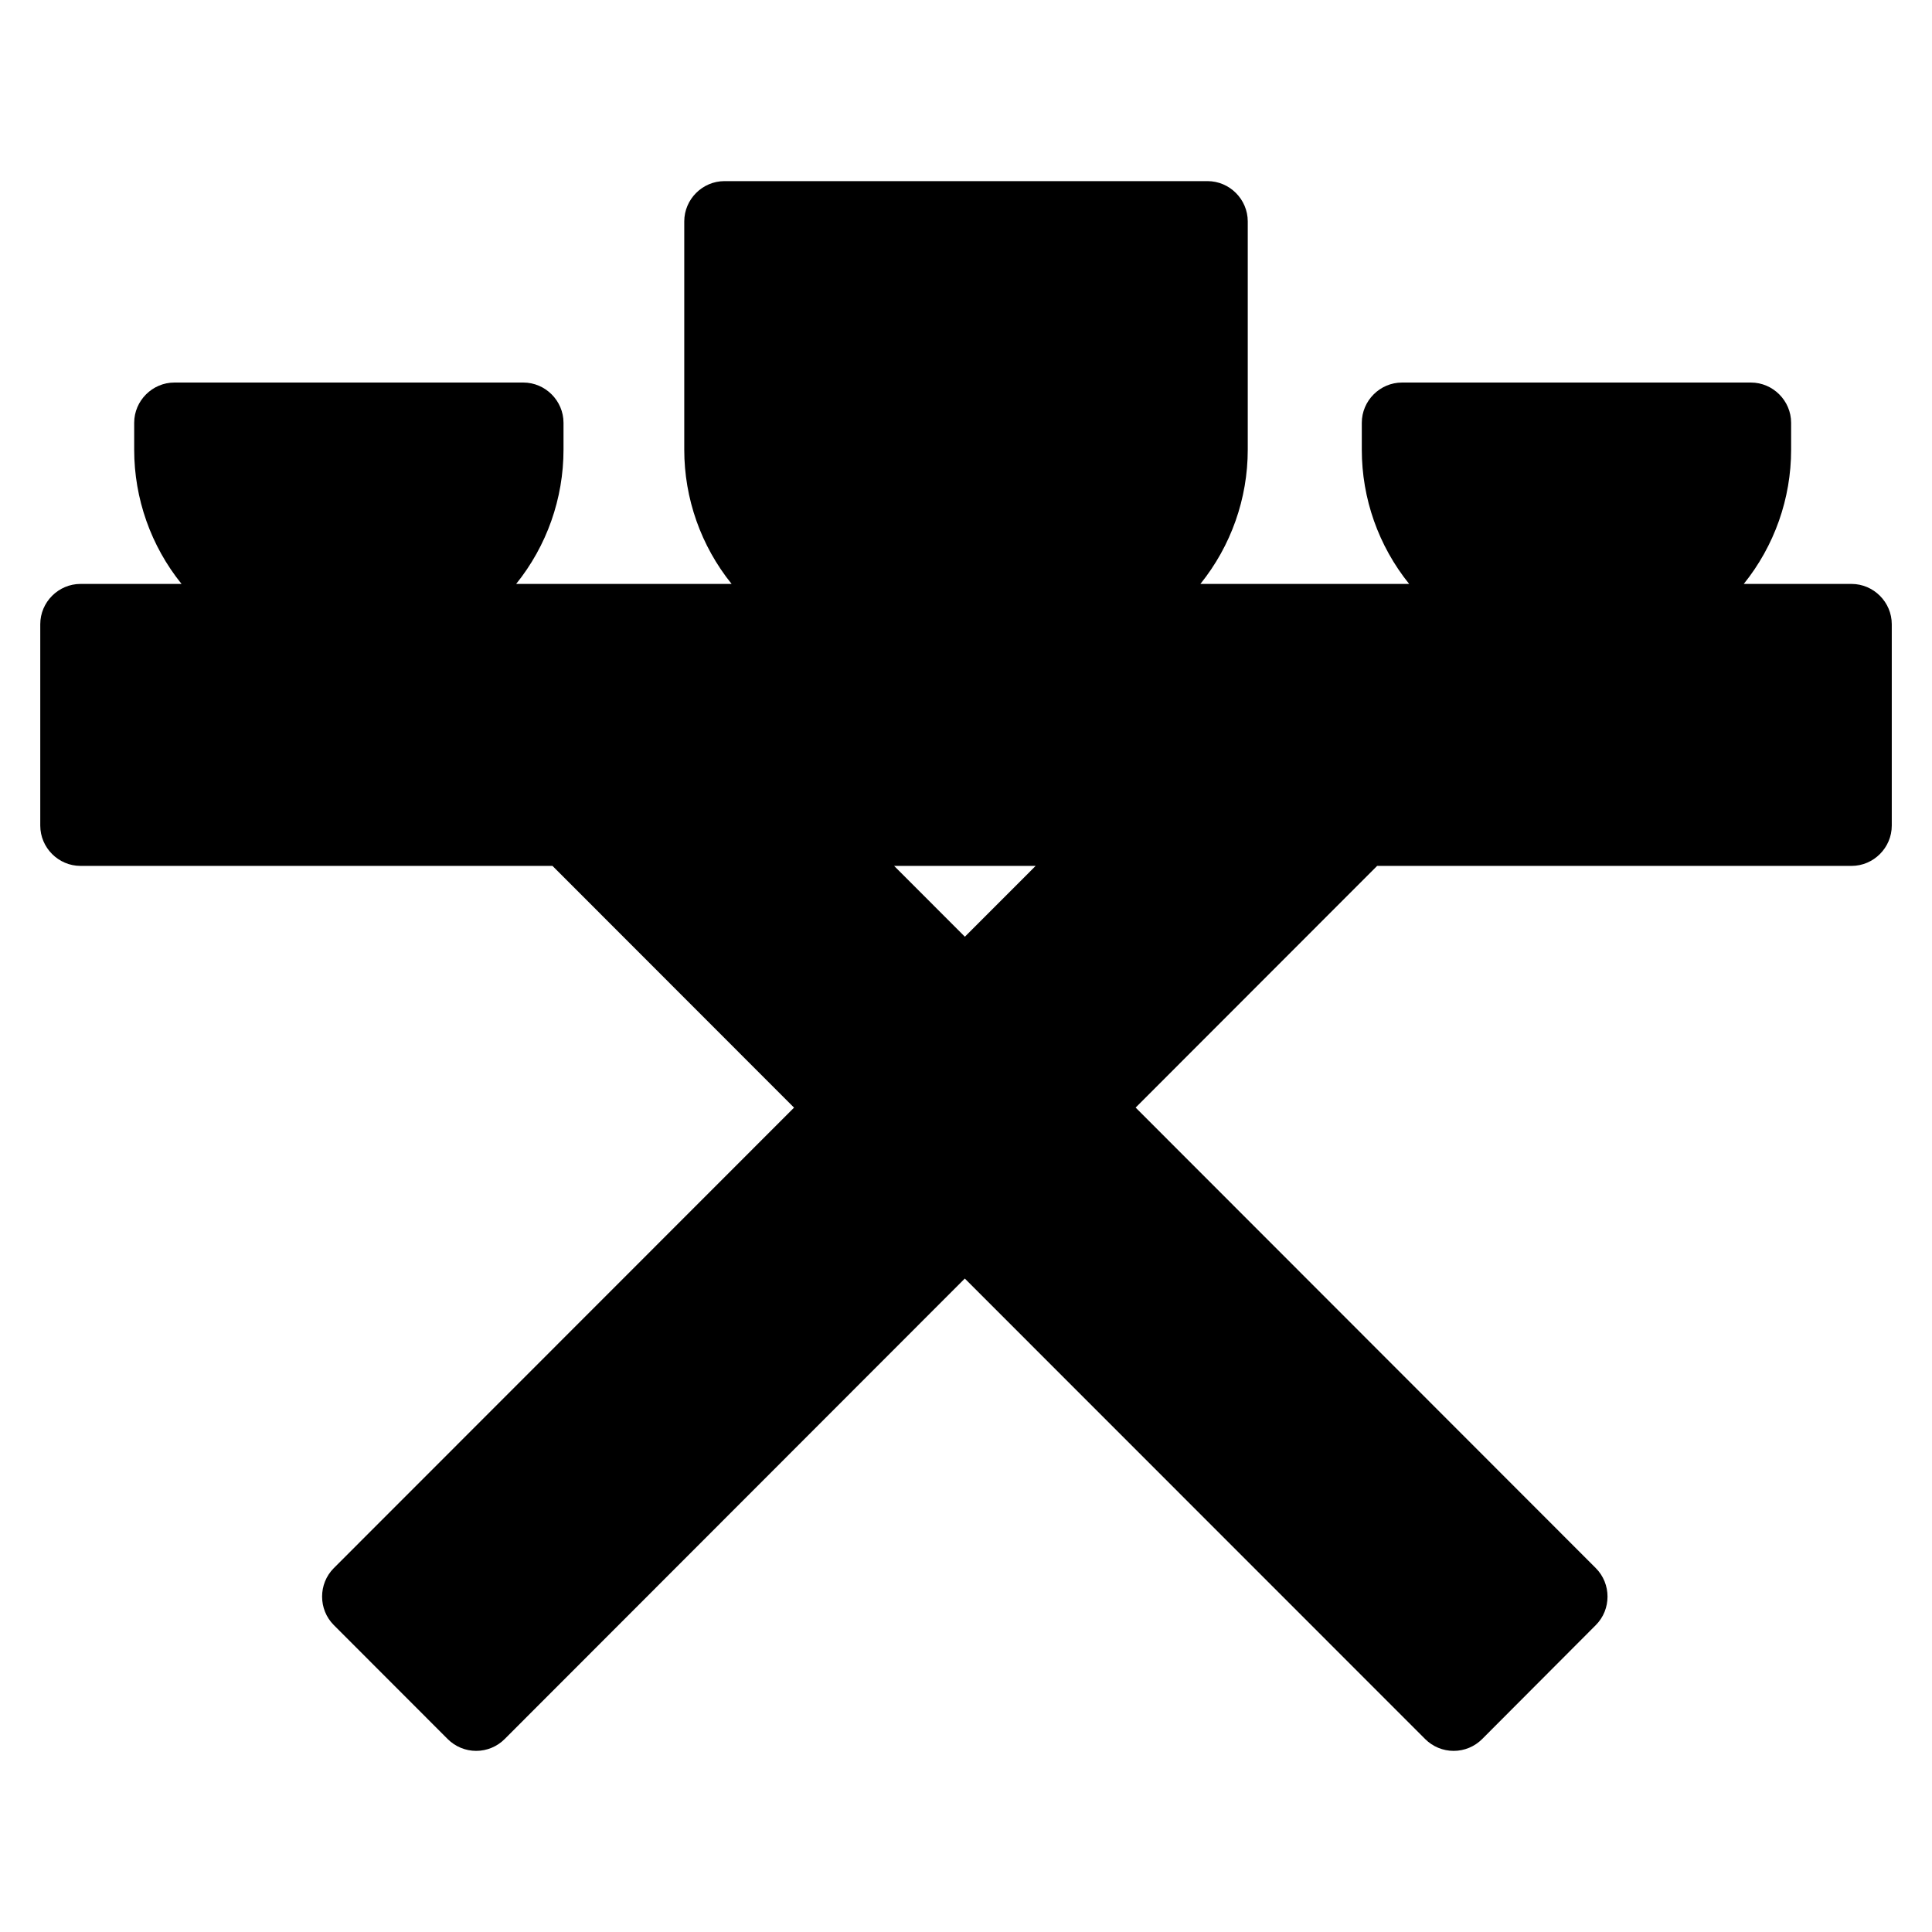 <?xml version="1.0" encoding="UTF-8" standalone="no"?><!DOCTYPE svg PUBLIC "-//W3C//DTD SVG 1.1//EN" "http://www.w3.org/Graphics/SVG/1.1/DTD/svg11.dtd"><svg width="100%" height="100%" viewBox="0 0 96 96" version="1.1" xmlns="http://www.w3.org/2000/svg" xmlns:xlink="http://www.w3.org/1999/xlink" xml:space="preserve" xmlns:serif="http://www.serif.com/" style="fill-rule:evenodd;clip-rule:evenodd;stroke-linejoin:round;stroke-miterlimit:2;"><rect id="Plan-de-travail1" serif:id="Plan de travail1" x="0" y="0" width="96" height="96" style="fill:none;"/><path d="M92,29.015l-5.353,0c1.523,-1.889 2.354,-4.245 2.353,-6.672l0,-1.334c0,-1.097 -0.902,-2.001 -2,-2.001l-17.333,0c-1.098,0 -2,0.904 -2,2.001l0,1.334c-0.001,2.427 0.83,4.783 2.353,6.672l-10.373,0c1.523,-1.889 2.354,-4.245 2.353,-6.672l0,-11.341c0,-1.098 -0.902,-2.002 -2,-2.002l-24,0c-1.098,0 -2,0.904 -2,2.002l0,11.341c-0.001,2.427 0.83,4.783 2.353,6.672l-10.706,0c1.523,-1.889 2.354,-4.245 2.353,-6.672l0,-1.334c0,-1.097 -0.902,-2.001 -2,-2.001l-17.333,0c-1.098,0 -2,0.904 -2,2.001l0,1.334c-0.001,2.427 0.83,4.783 2.353,6.672l-5.02,0c-1.098,0.001 -2,0.904 -2,2.002l0,10.007c0,1.098 0.902,2.002 2,2.002l23.452,0l12.003,12.012l-22.869,22.881c-0.776,0.776 -0.776,2.054 0,2.83l5.66,5.665c0.375,0.375 0.884,0.586 1.414,0.586c0.53,0 1.04,-0.211 1.414,-0.586l22.866,-22.884l22.876,22.884c0.375,0.375 0.884,0.586 1.414,0.586l0.001,0c0.531,0 1.041,-0.212 1.415,-0.587l5.65,-5.665c0.774,-0.777 0.773,-2.053 -0.002,-2.829l-22.866,-22.884l12,-12.009l23.572,0c1.098,0 2,-0.904 2,-2.002l0,-10.007c0,-1.098 -0.902,-2.001 -2,-2.002Zm-44.056,17.53l-3.516,-3.519l7.033,0l-3.517,3.519Z" style="fill-rule:nonzero;"/></svg>